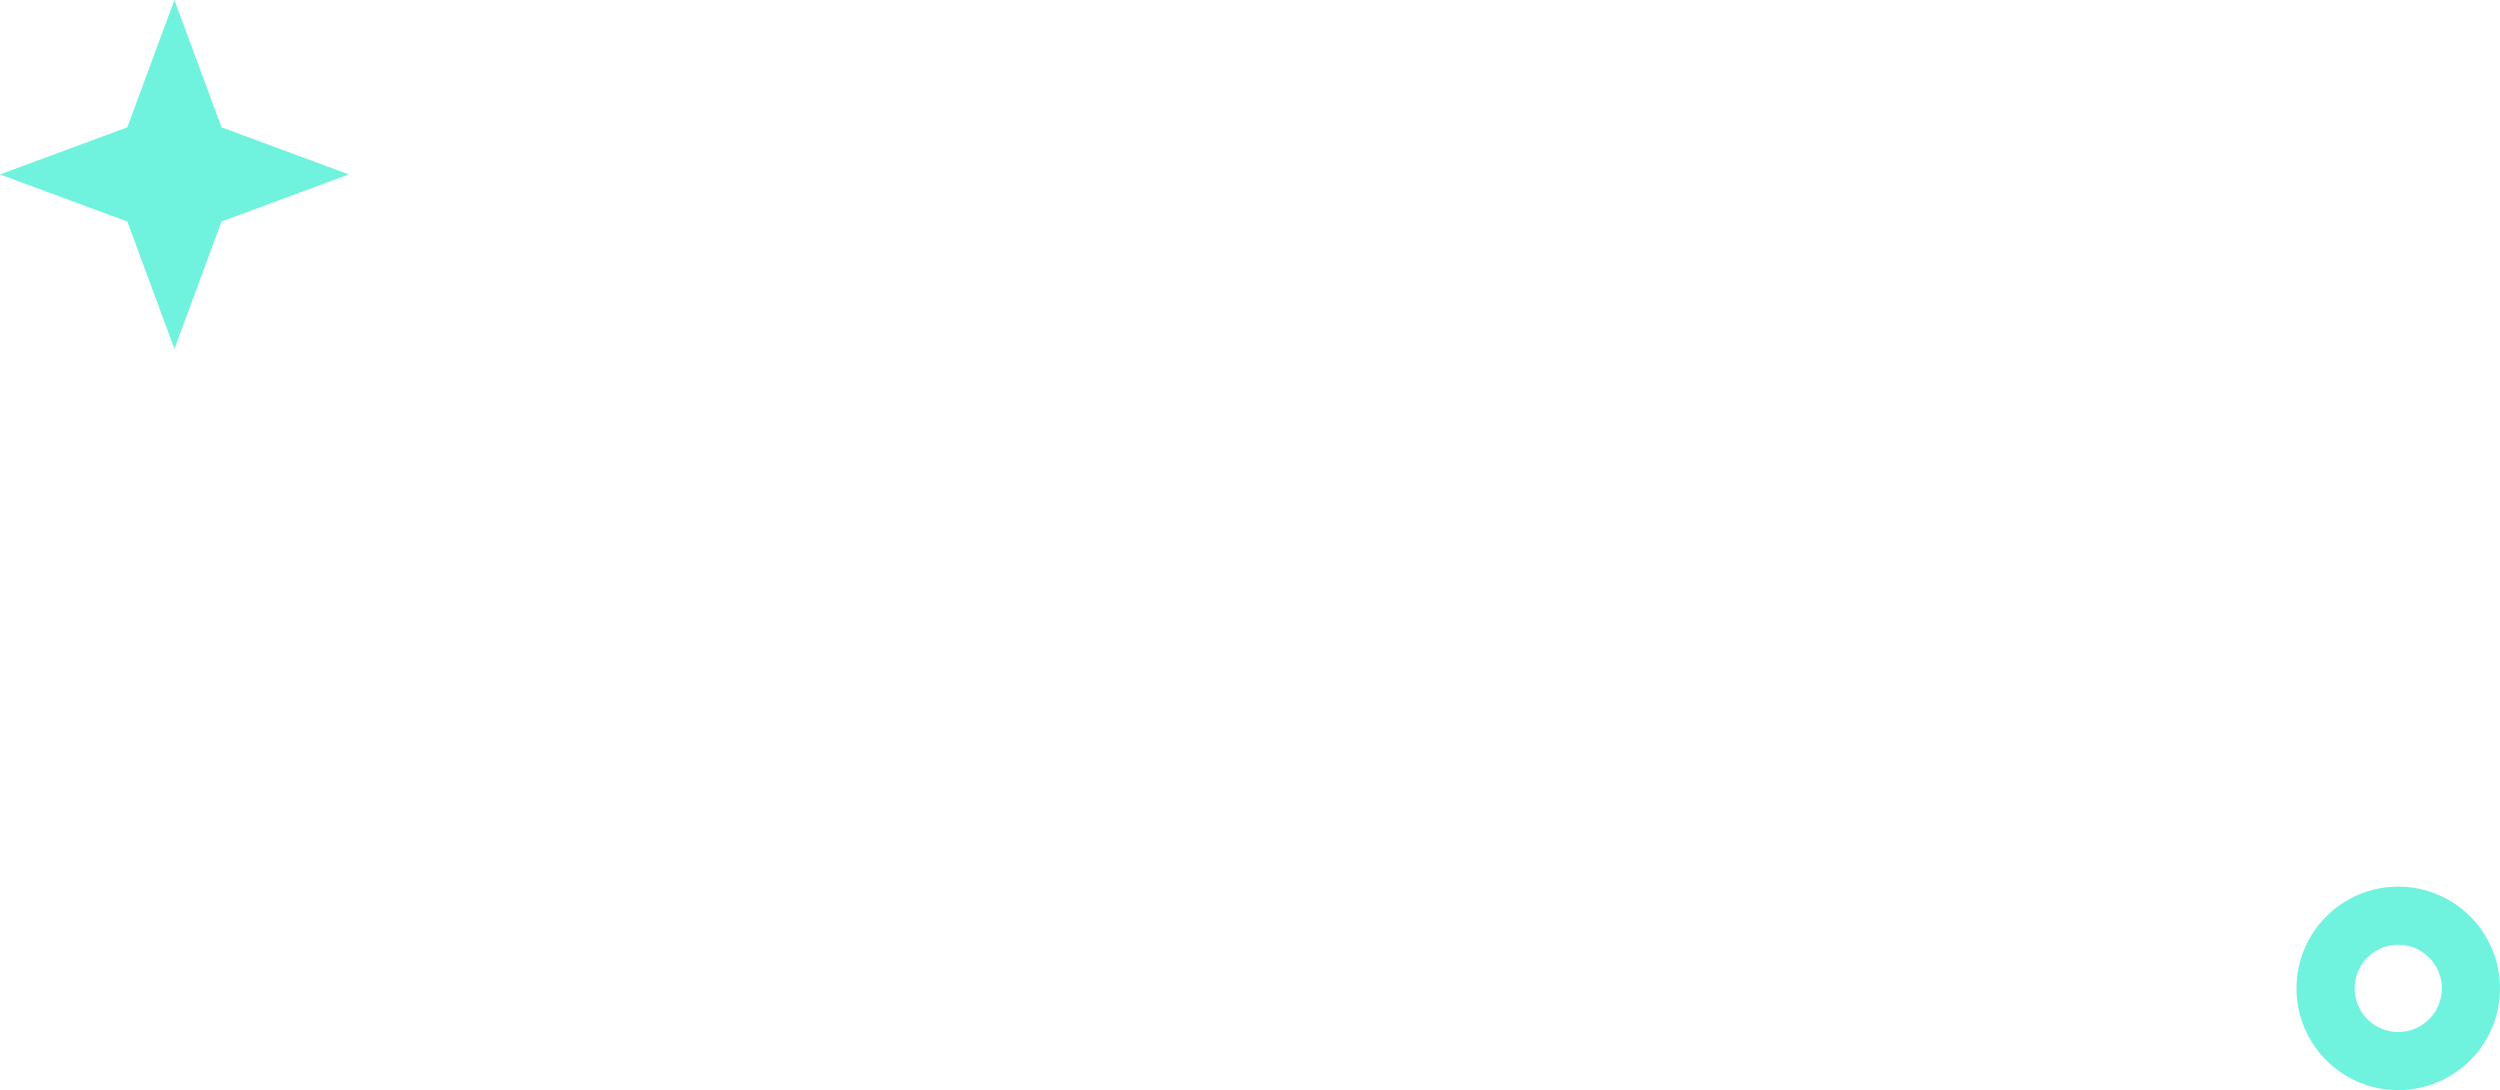 <?xml version="1.0" encoding="UTF-8"?> <svg xmlns="http://www.w3.org/2000/svg" width="172" height="75" viewBox="0 0 172 75" fill="none"> <path d="M165 73C167.761 73 170 70.761 170 68C170 65.239 167.761 63 165 63C162.239 63 160 65.239 160 68C160 70.761 162.239 73 165 73Z" stroke="#6FF2DE" stroke-width="4"></path> <path d="M12 0L15.241 8.759L24 12L15.241 15.241L12 24L8.759 15.241L0 12L8.759 8.759L12 0Z" fill="#6FF2DE"></path> </svg> 